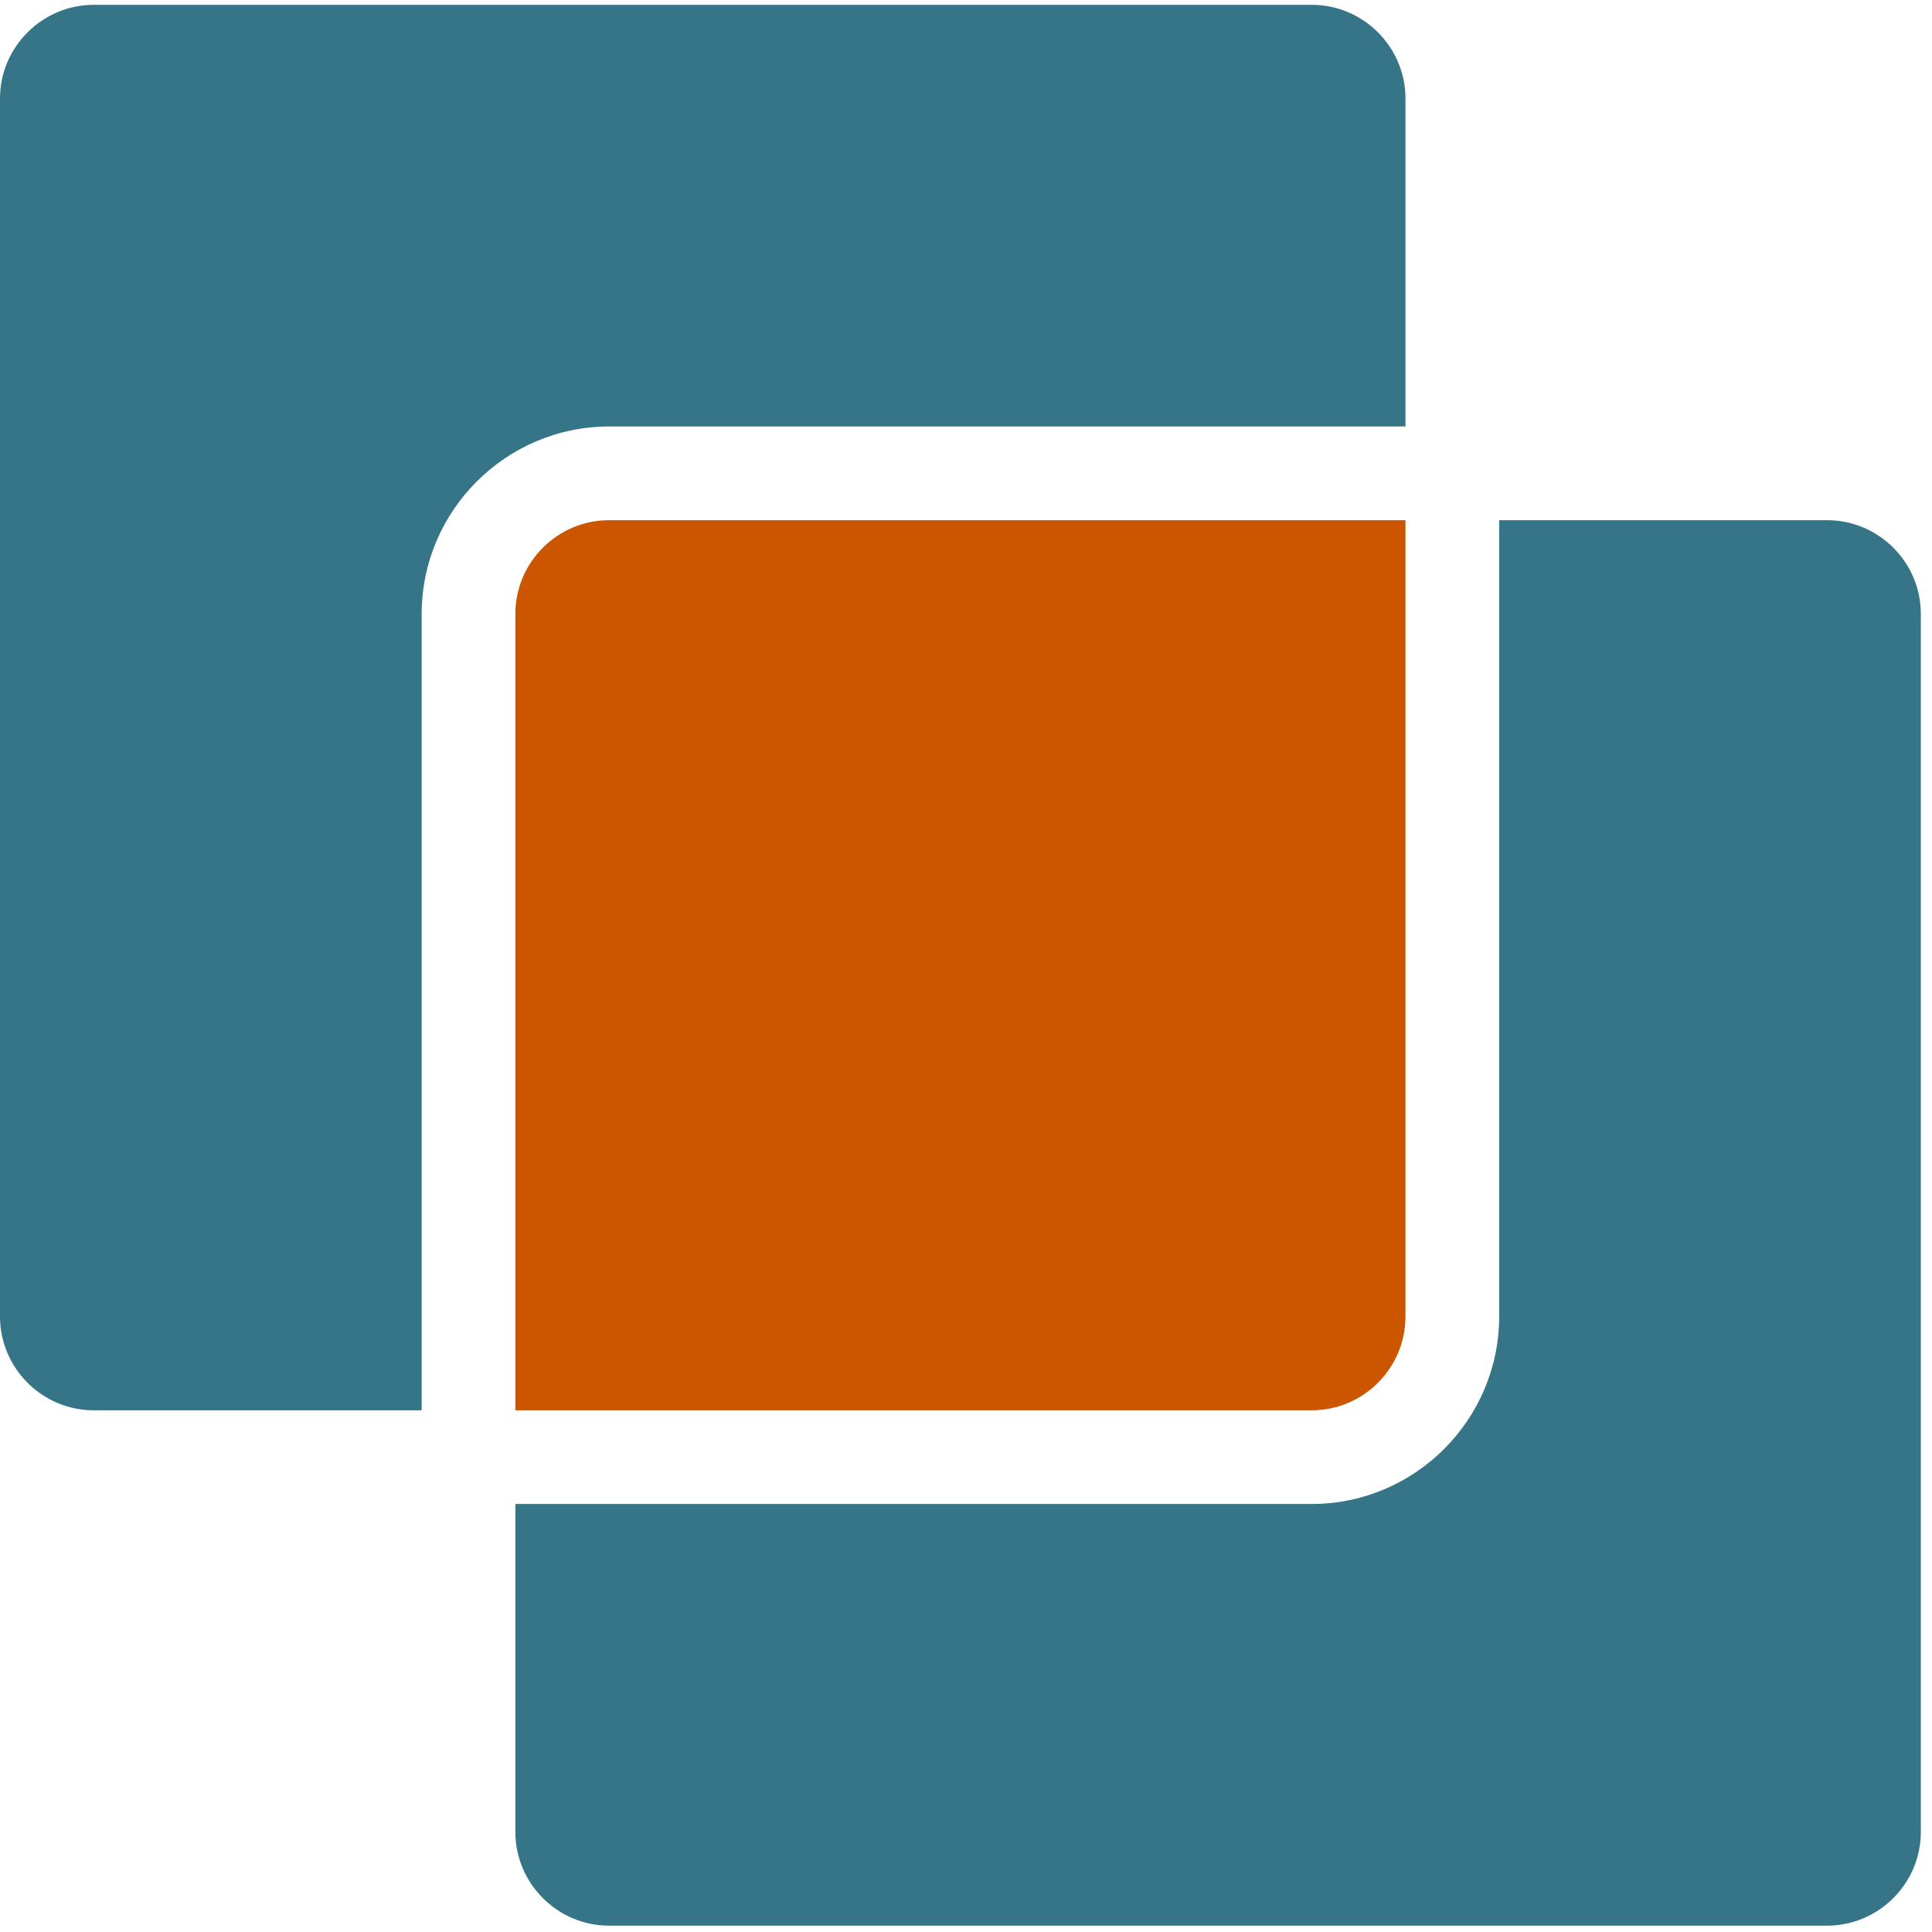 <?xml version="1.0" encoding="UTF-8" standalone="no"?>
<!-- Created with Inkscape (http://www.inkscape.org/) -->

<svg
   version="1.1"
   id="svg1"
   width="101.333"
   height="101.333"
   viewBox="0 0 101.333 101.333"
   sodipodi:docname="test-logo-mark.svg"
   inkscape:version="1.3.2 (091e20e, 2023-11-25)"
   xmlns:inkscape="http://www.inkscape.org/namespaces/inkscape"
   xmlns:sodipodi="http://sodipodi.sourceforge.net/DTD/sodipodi-0.dtd"
   xmlns="http://www.w3.org/2000/svg"
   xmlns:svg="http://www.w3.org/2000/svg">
  <defs
     id="defs1" />
  <sodipodi:namedview
     id="namedview1"
     pagecolor="#ffffff"
     bordercolor="#000000"
     borderopacity="0.25"
     inkscape:showpageshadow="2"
     inkscape:pageopacity="0.0"
     inkscape:pagecheckerboard="0"
     inkscape:deskcolor="#d1d1d1"
     inkscape:zoom="0.61580177"
     inkscape:cx="-36.537732"
     inkscape:cy="60.896219"
     inkscape:window-width="1752"
     inkscape:window-height="1000"
     inkscape:window-x="459"
     inkscape:window-y="33"
     inkscape:window-maximized="0"
     inkscape:current-layer="g1">
    <inkscape:page
       x="0"
       y="0"
       inkscape:label="1"
       id="page1"
       width="101.333"
       height="101.333"
       margin="0"
       bleed="0" />
  </sodipodi:namedview>
  <g
     id="g1"
     inkscape:groupmode="layer"
     inkscape:label="1">
    <path
       id="path1"
       d="m 240.199,593.711 c -40.668,0 -73.91,-33.242 -73.91,-73.91 V 205.738 H 36.949 C 16.641,205.738 0,222.379 0,242.699 V 723.051 C 0,743.359 16.641,760 36.949,760 H 517.301 c 20.359,0 36.961,-16.641 36.961,-36.949 v -129.34 z"
       style="fill:#367588;fill-opacity:1;fill-rule:evenodd;stroke:none"
       transform="matrix(0.133,0,0,-0.133,0,101.333)" />
    <path
       id="path2"
       d="m 591.211,242.699 c 0,-40.668 -33.242,-73.91 -73.91,-73.91 H 203.238 V 39.449 C 203.238,19.141 219.84,2.5 240.199,2.5 h 480.352 c 20.308,0 36.949,16.641 36.949,36.949 V 519.801 c 0,20.359 -16.641,36.961 -36.949,36.961 h -129.34 z"
       style="fill:#367588;fill-opacity:1;fill-rule:evenodd;stroke:none"
       transform="matrix(0.133,0,0,-0.133,0,101.333)" />
    <path
       id="path3"
       d="m 554.262,242.699 c 0,-20.32 -16.602,-36.961 -36.961,-36.961 H 203.238 v 314.063 c 0,20.359 16.602,36.961 36.961,36.961 h 314.063 z"
       style="fill:#cc5500;fill-opacity:1;fill-rule:evenodd;stroke:none"
       transform="matrix(0.133,0,0,-0.133,0,101.333)" />
  </g>
</svg>

